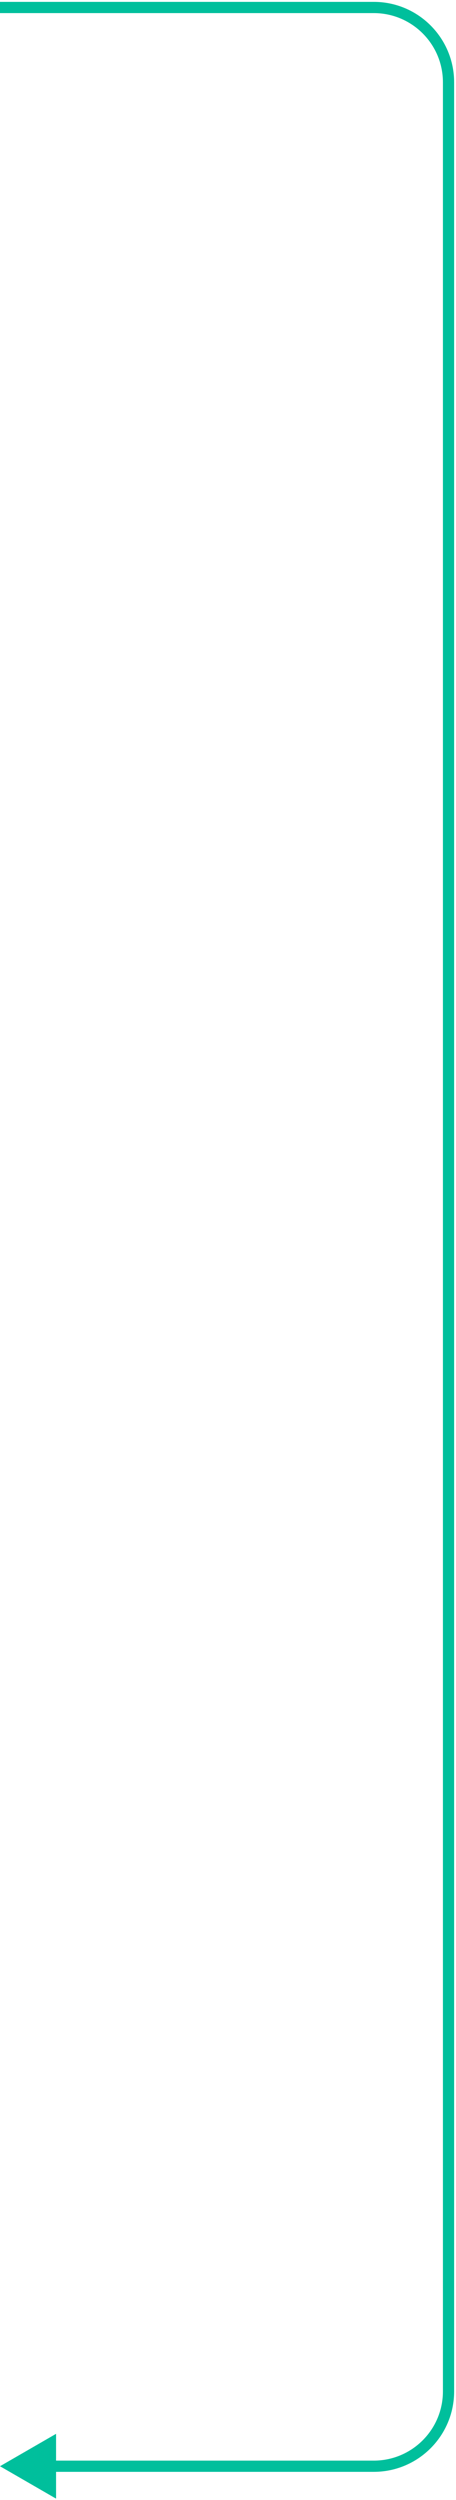 <svg width="61" height="334" viewBox="0 0 61 334" fill="none" xmlns="http://www.w3.org/2000/svg">
<path d="M0 329.5L7.5 325.17L7.5 333.83L0 329.5ZM0 0.25H50V1.75H0L0 0.25ZM60.75 11L60.75 319.5H59.25L59.25 11H60.75ZM50 330.25H6.75V328.75H50V330.25ZM60.75 319.5C60.75 325.437 55.937 330.25 50 330.25V328.75C55.109 328.75 59.25 324.609 59.25 319.5H60.75ZM50 0.25C55.937 0.25 60.75 5.063 60.75 11H59.25C59.25 5.891 55.109 1.75 50 1.75V0.25Z" fill="#00BF9C"/>
</svg>
